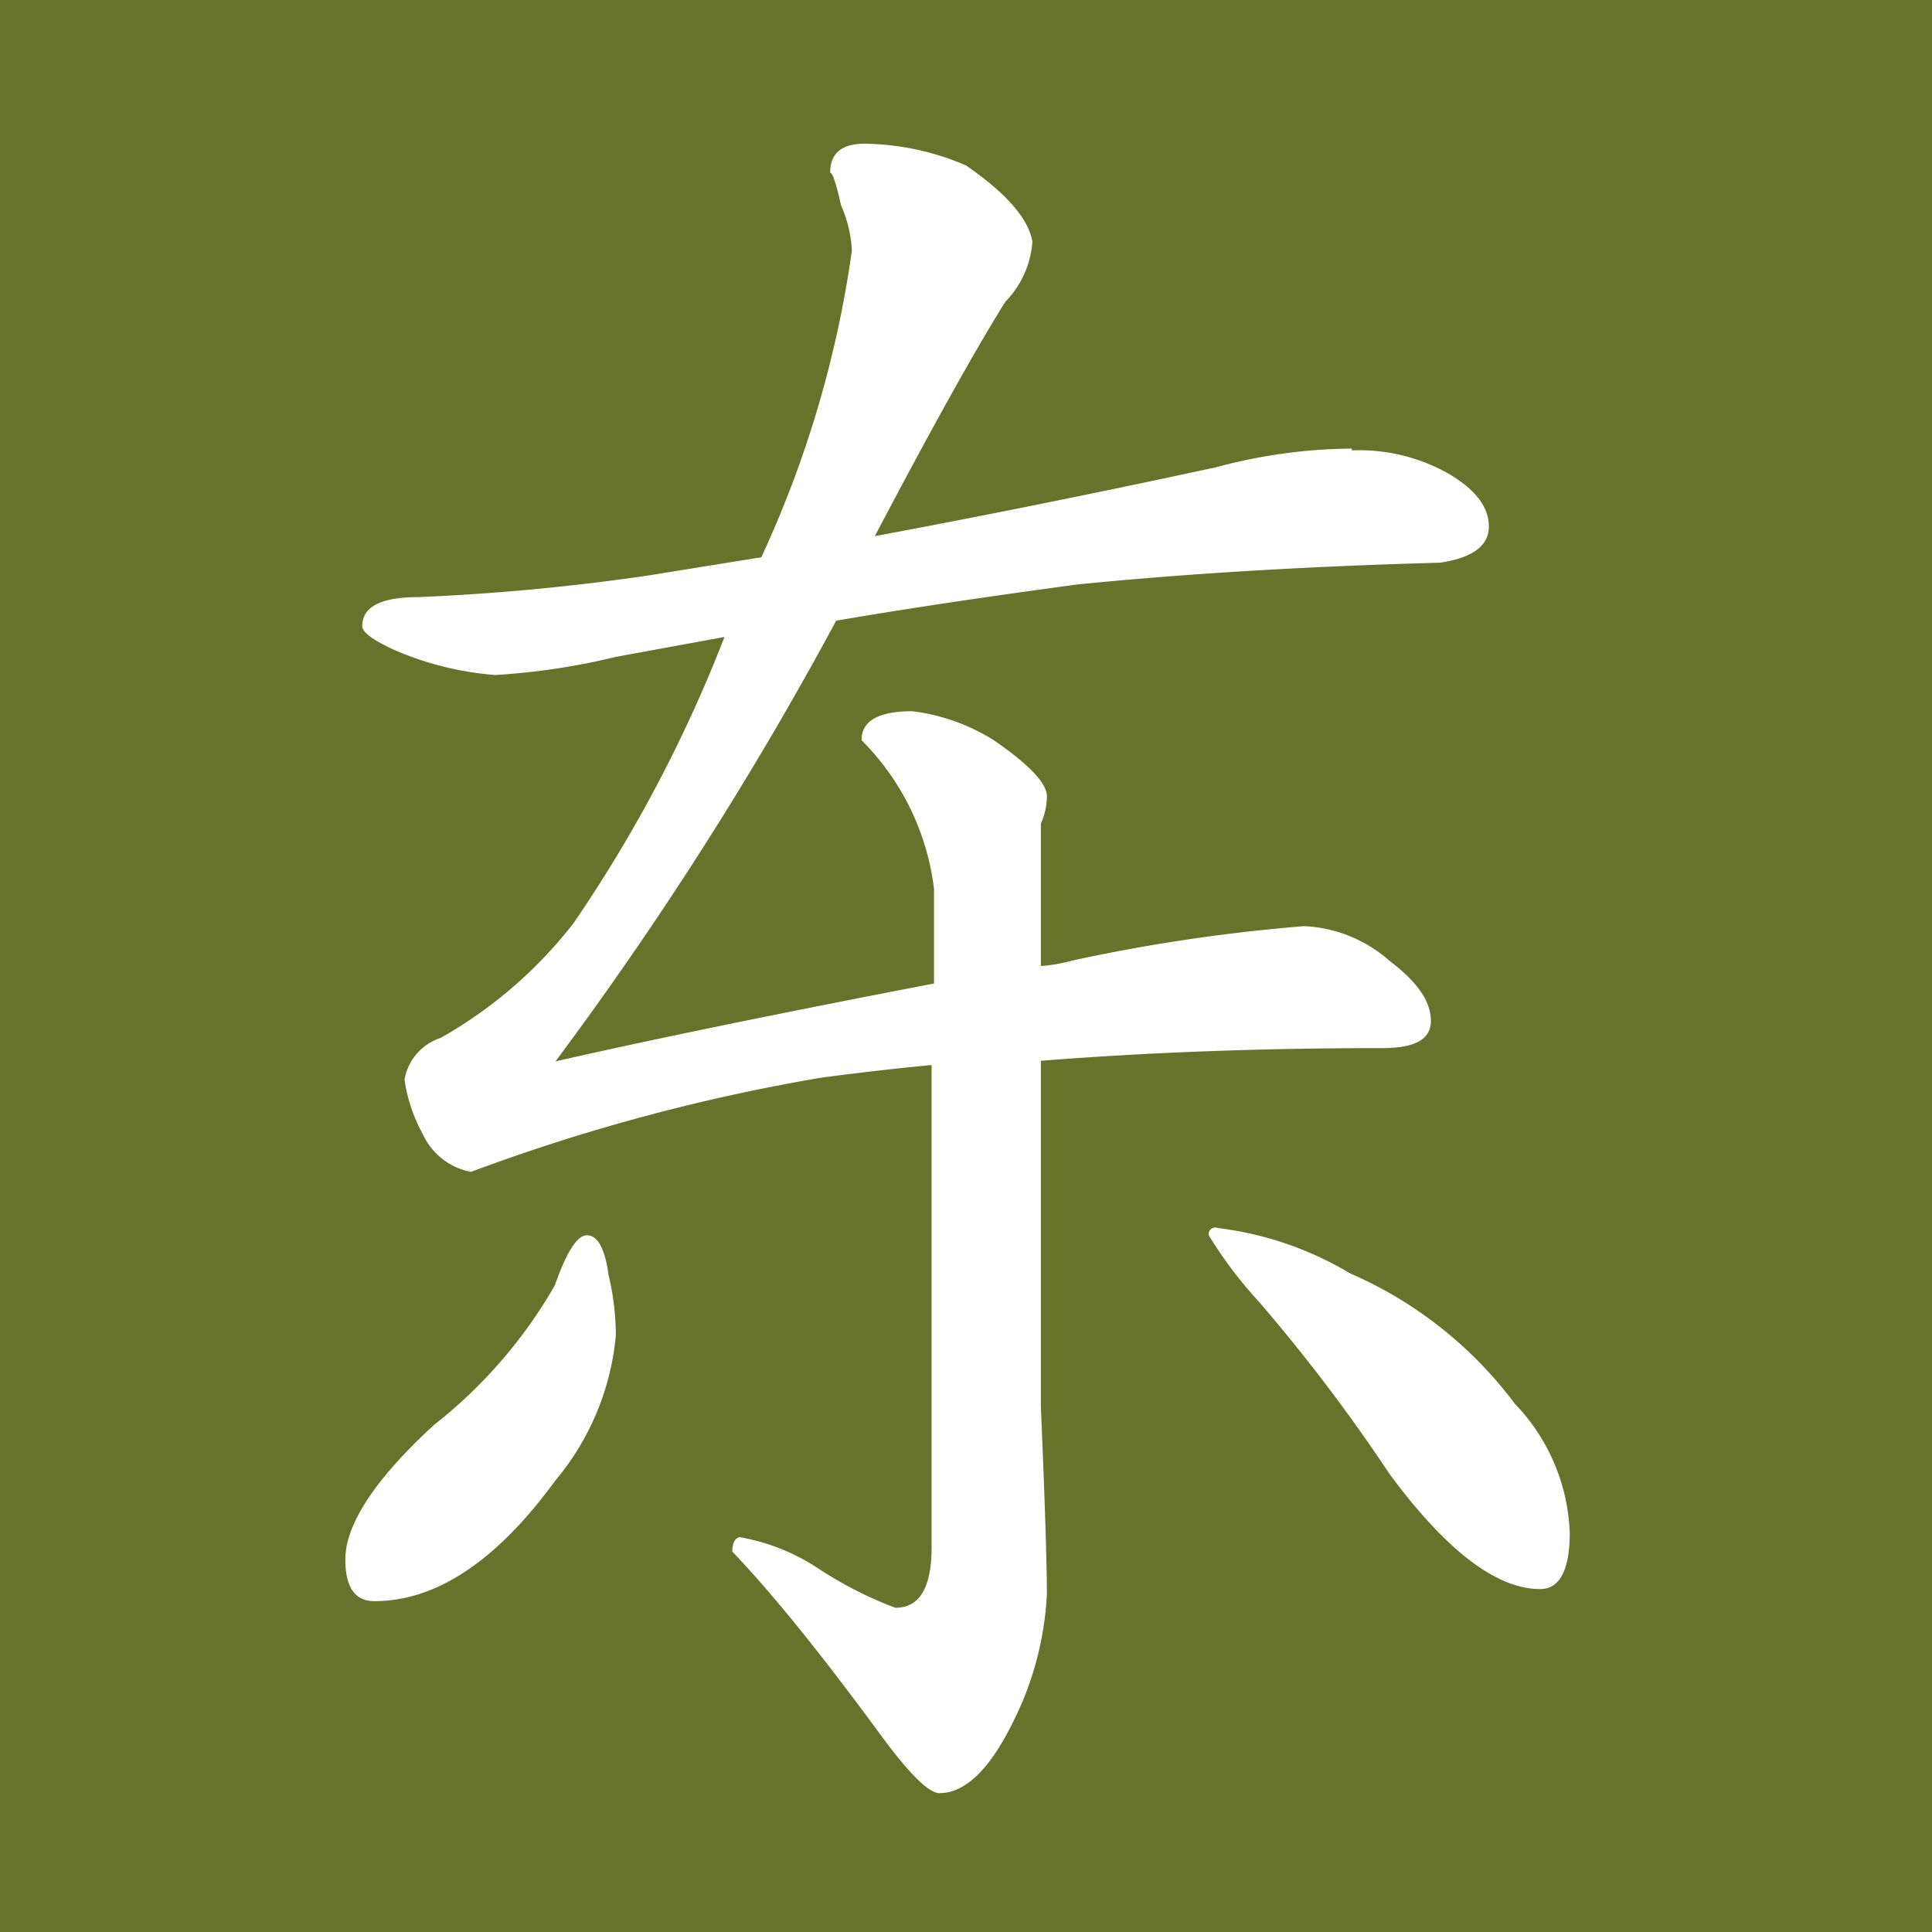 <svg xmlns="http://www.w3.org/2000/svg" viewBox="0 0 32 32"><defs><style>.cls-1{fill:#67732a;}.cls-2{fill:#fff;}</style></defs><title>DF_Kai</title><g id="レイヤー_2" data-name="レイヤー 2"><g id="main"><rect class="cls-1" width="32" height="32"/><path class="cls-2" d="M9.72,20.46q.27,0,.36.66a4.32,4.32,0,0,1,.12,1,4.35,4.35,0,0,1-1,2.4c-1,1.37-2,2-3,2q-.48,0-.48-.69c0-.58.49-1.33,1.47-2.23a8,8,0,0,0,2-2.31Q9.48,20.46,9.72,20.46Zm12.67-13A3,3,0,0,1,24,7.85q.66.39.66.87t-.81.6q-3.3.09-6,.36c-1.49.2-2.83.4-4,.6a59,59,0,0,1-4.65,7.3q2.37-.54,6.27-1.29V14.72a4.19,4.19,0,0,0-1.2-2.46q0-.48.84-.48a3.3,3.3,0,0,1,1.35.48c.58.4.88.71.88.93a1.12,1.12,0,0,1-.1.45q0,.57,0,.84V16a2.58,2.58,0,0,0,.52-.09,29,29,0,0,1,3.84-.57,2.29,2.29,0,0,1,1.41.57c.46.35.69.67.69,1s-.31.45-.81.45c-2,0-3.88.07-5.65.21q0,2.88,0,5.73c.07,1.63.1,2.66.1,3.1a5.3,5.3,0,0,1-.58,2.16q-.57,1.14-1.2,1.14-.27,0-1-1-1.47-2-2.43-3,0-.21.12-.24a3.43,3.43,0,0,1,1.29.51,6.43,6.43,0,0,0,1.29.66q.6,0,.6-1V17.64q-.93.09-1.83.21a31.83,31.83,0,0,0-5.8,1.56A1.11,1.11,0,0,1,7,18.78a2.65,2.65,0,0,1-.3-.9.89.89,0,0,1,.6-.69,7.37,7.37,0,0,0,2.2-1.9A23.28,23.28,0,0,0,12,10.55l-1.8.33a11.25,11.25,0,0,1-2,.3,5.19,5.19,0,0,1-1.68-.42Q6,10.52,6,10.37q0-.48.93-.48a37,37,0,0,0,3.82-.36l1.86-.3a18,18,0,0,0,1.5-5.08,2.11,2.11,0,0,0-.18-.75q-.12-.54-.18-.54,0-.48.57-.48A4.38,4.38,0,0,1,16,2.74Q17,3.43,17.1,4a1.59,1.59,0,0,1-.45,1q-.75,1.2-2.16,3.88c1.72-.32,3.61-.7,5.65-1.14A8.82,8.82,0,0,1,22.39,7.43ZM20.17,20.34a5.56,5.56,0,0,1,2.19.75,6.77,6.77,0,0,1,2.73,2.16A3.25,3.25,0,0,1,26,25.39c0,.62-.17.93-.49.93-.72,0-1.55-.63-2.49-1.9a29,29,0,0,0-2.16-2.85,7.15,7.15,0,0,1-.84-1.11A.11.11,0,0,1,20.17,20.34Z"/></g></g></svg>